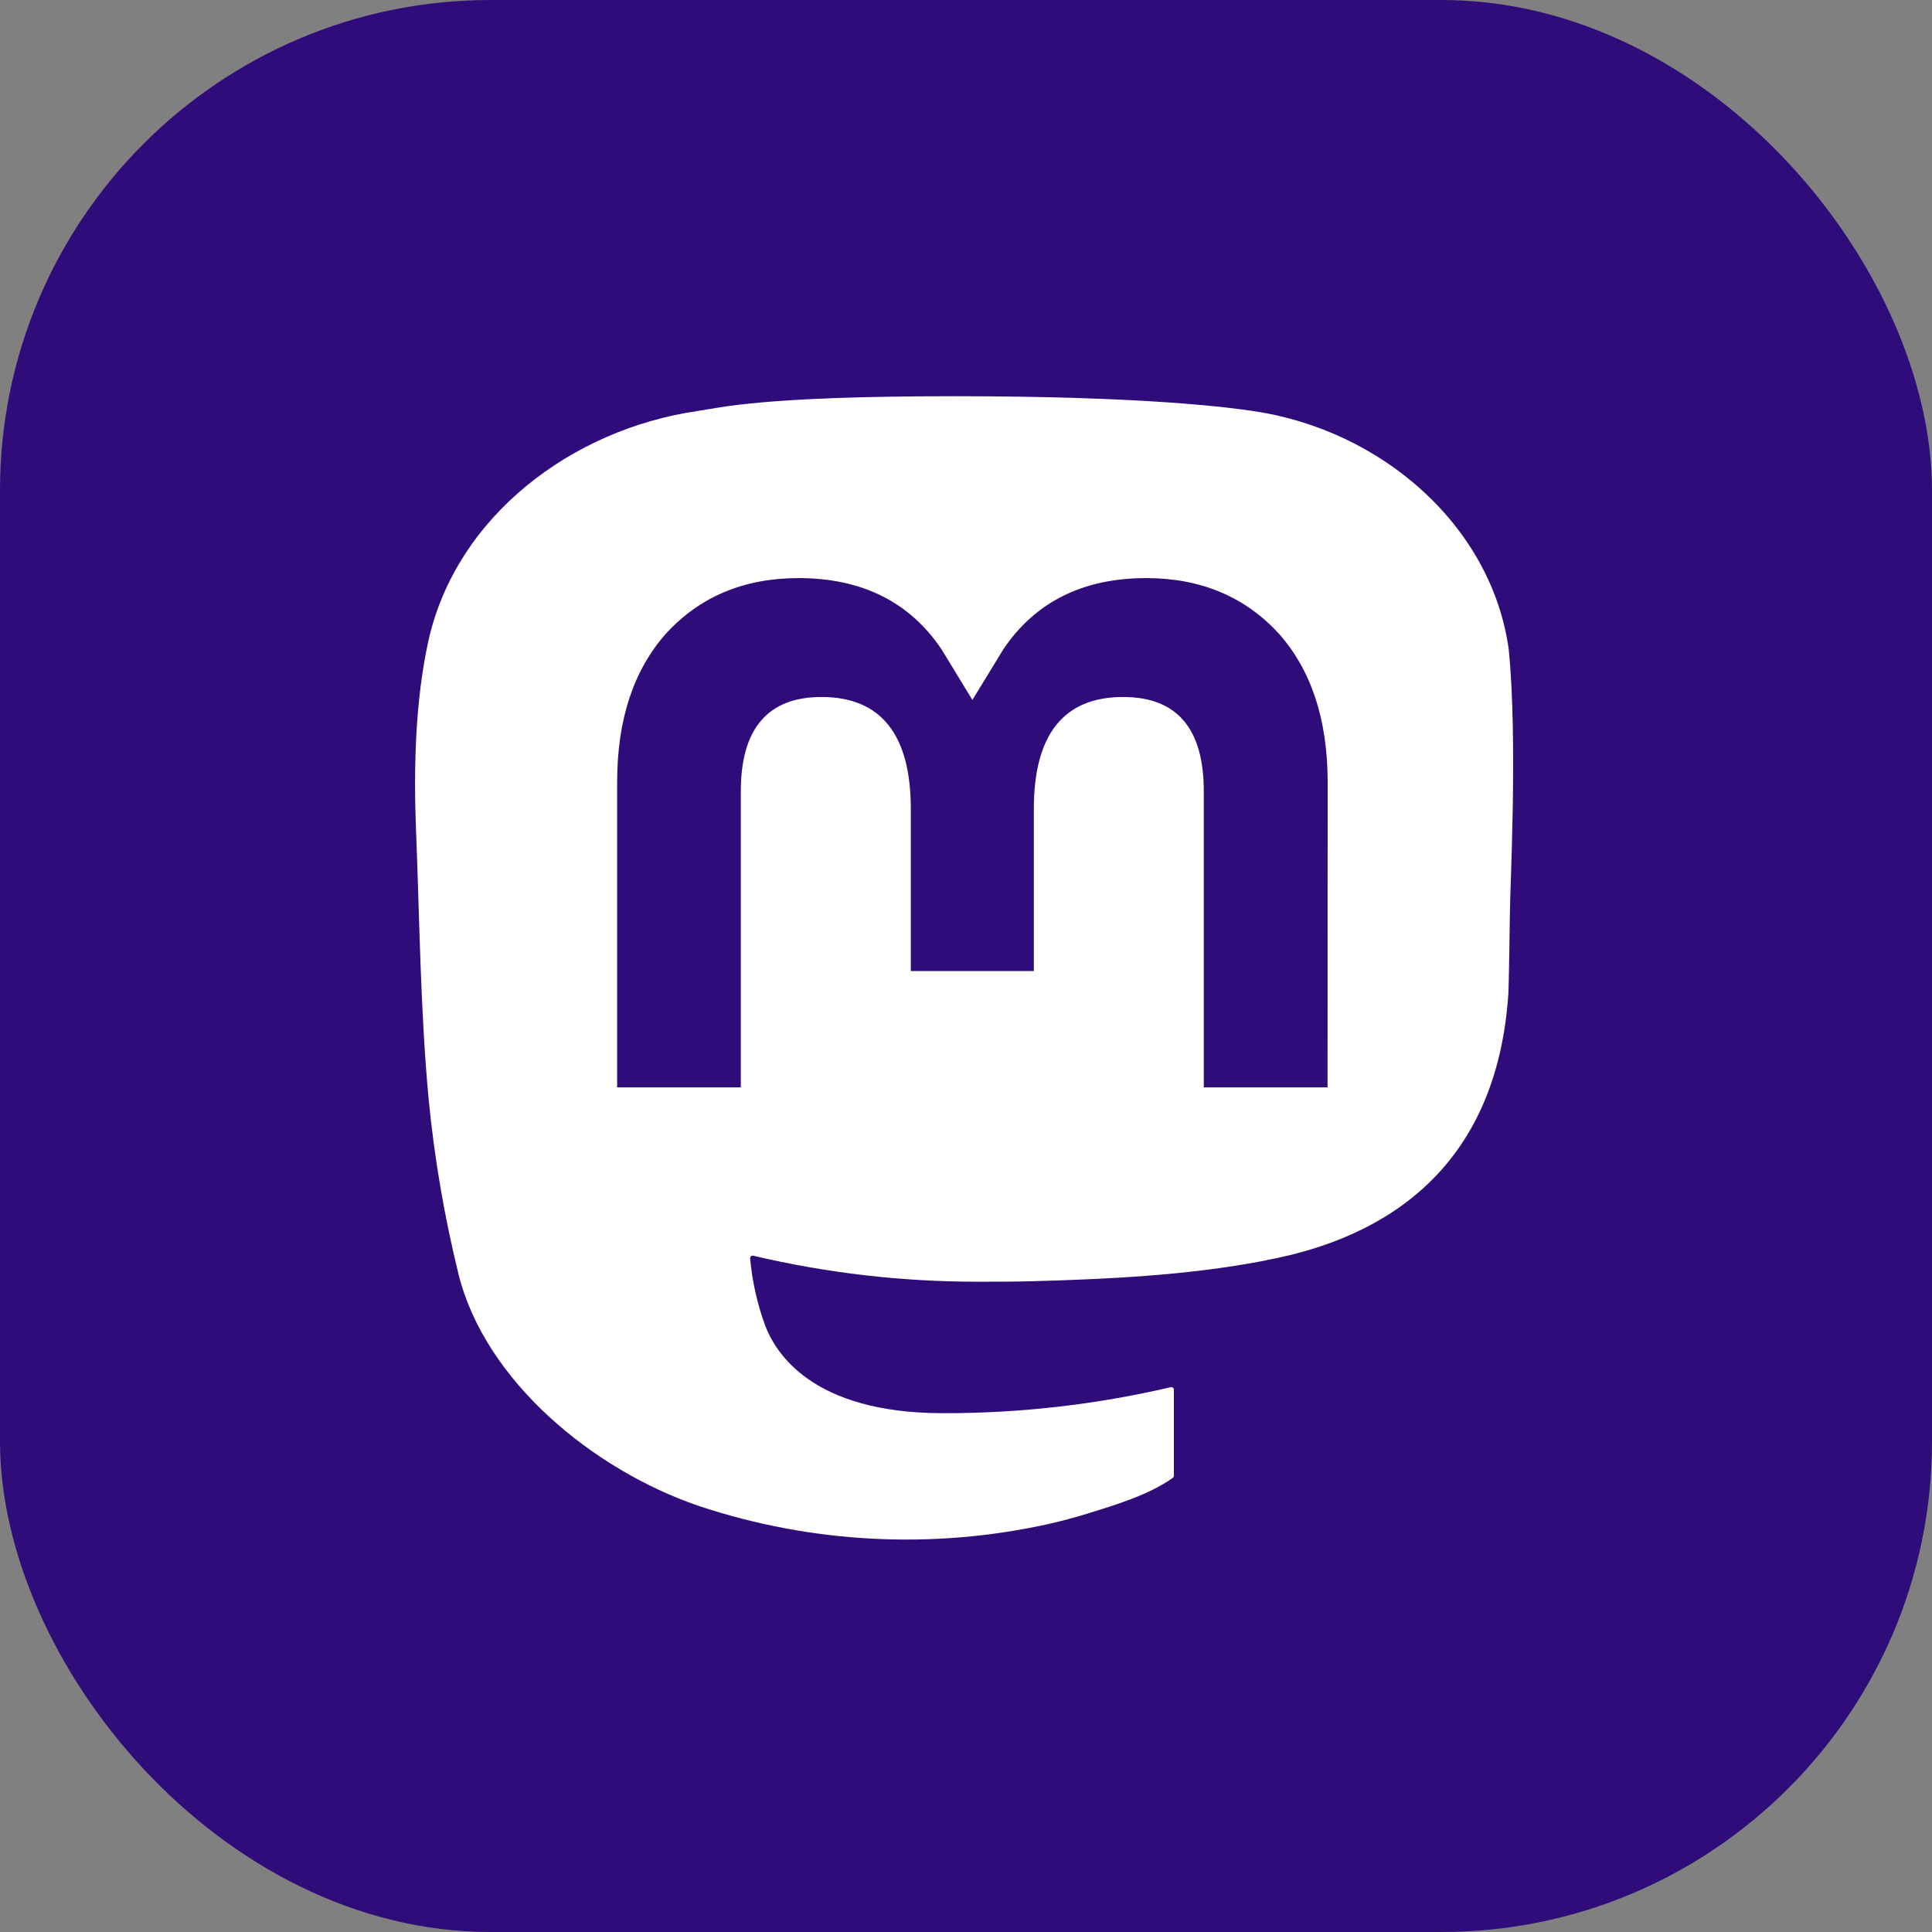 <svg width="512" height="512" viewBox="0 0 512 512" fill="none" xmlns="http://www.w3.org/2000/svg">
<rect x="0" y="0" width="512" height="512" fill="#808080" stroke="none"/>
<rect width="512" height="512" rx="130" fill="#2F0C7A"/>
<path d="M399.826 172.081C395.344 139.525 366.306 113.869 331.884 108.897C326.076 108.057 304.072 105 253.102 105H252.721C201.736 105 190.798 108.057 184.99 108.897C151.526 113.731 120.967 136.785 113.552 169.727C109.986 185.949 109.605 203.935 110.268 220.433C111.212 244.093 111.396 267.711 113.594 291.274C115.115 306.926 117.767 322.453 121.53 337.74C128.578 365.971 157.109 389.466 185.061 399.05C214.988 409.046 247.171 410.706 278.009 403.843C281.401 403.072 284.756 402.177 288.073 401.157C295.558 398.83 304.34 396.227 310.796 391.655C310.885 391.591 310.957 391.508 311.009 391.413C311.06 391.317 311.088 391.212 311.092 391.104V368.271C311.09 368.17 311.066 368.071 311.02 367.981C310.974 367.891 310.909 367.812 310.827 367.75C310.746 367.688 310.652 367.645 310.552 367.623C310.451 367.601 310.347 367.601 310.246 367.624C290.489 372.235 270.243 374.546 249.93 374.51C214.972 374.51 205.57 358.3 202.878 351.552C200.714 345.72 199.339 339.637 198.79 333.456C198.784 333.353 198.804 333.249 198.847 333.154C198.89 333.059 198.956 332.975 199.038 332.909C199.12 332.844 199.217 332.798 199.321 332.776C199.425 332.754 199.533 332.756 199.636 332.782C219.064 337.361 238.98 339.673 258.966 339.667C263.772 339.667 268.565 339.667 273.372 339.544C293.472 338.993 314.658 337.988 334.435 334.214C334.928 334.118 335.422 334.035 335.845 333.911C367.039 328.058 396.725 309.687 399.741 263.166C399.854 261.335 400.136 243.983 400.136 242.082C400.15 235.623 402.265 196.264 399.826 172.081ZM351.815 288.162H319.014V209.664C319.014 193.138 311.966 184.71 297.63 184.71C281.871 184.71 273.978 194.68 273.978 214.374V257.341H241.374V214.374C241.374 194.68 233.466 184.71 217.707 184.71C203.456 184.71 196.337 193.138 196.323 209.664V288.162H163.55V207.281C163.55 190.755 167.868 177.627 176.505 167.895C185.413 158.186 197.099 153.201 211.603 153.201C228.391 153.201 241.078 159.508 249.535 172.109L257.697 185.495L265.873 172.109C274.33 159.508 287.016 153.201 303.776 153.201C318.267 153.201 329.952 158.186 338.889 167.895C347.526 177.618 351.843 190.746 351.843 207.281L351.815 288.162Z" fill="white"/>
</svg>

